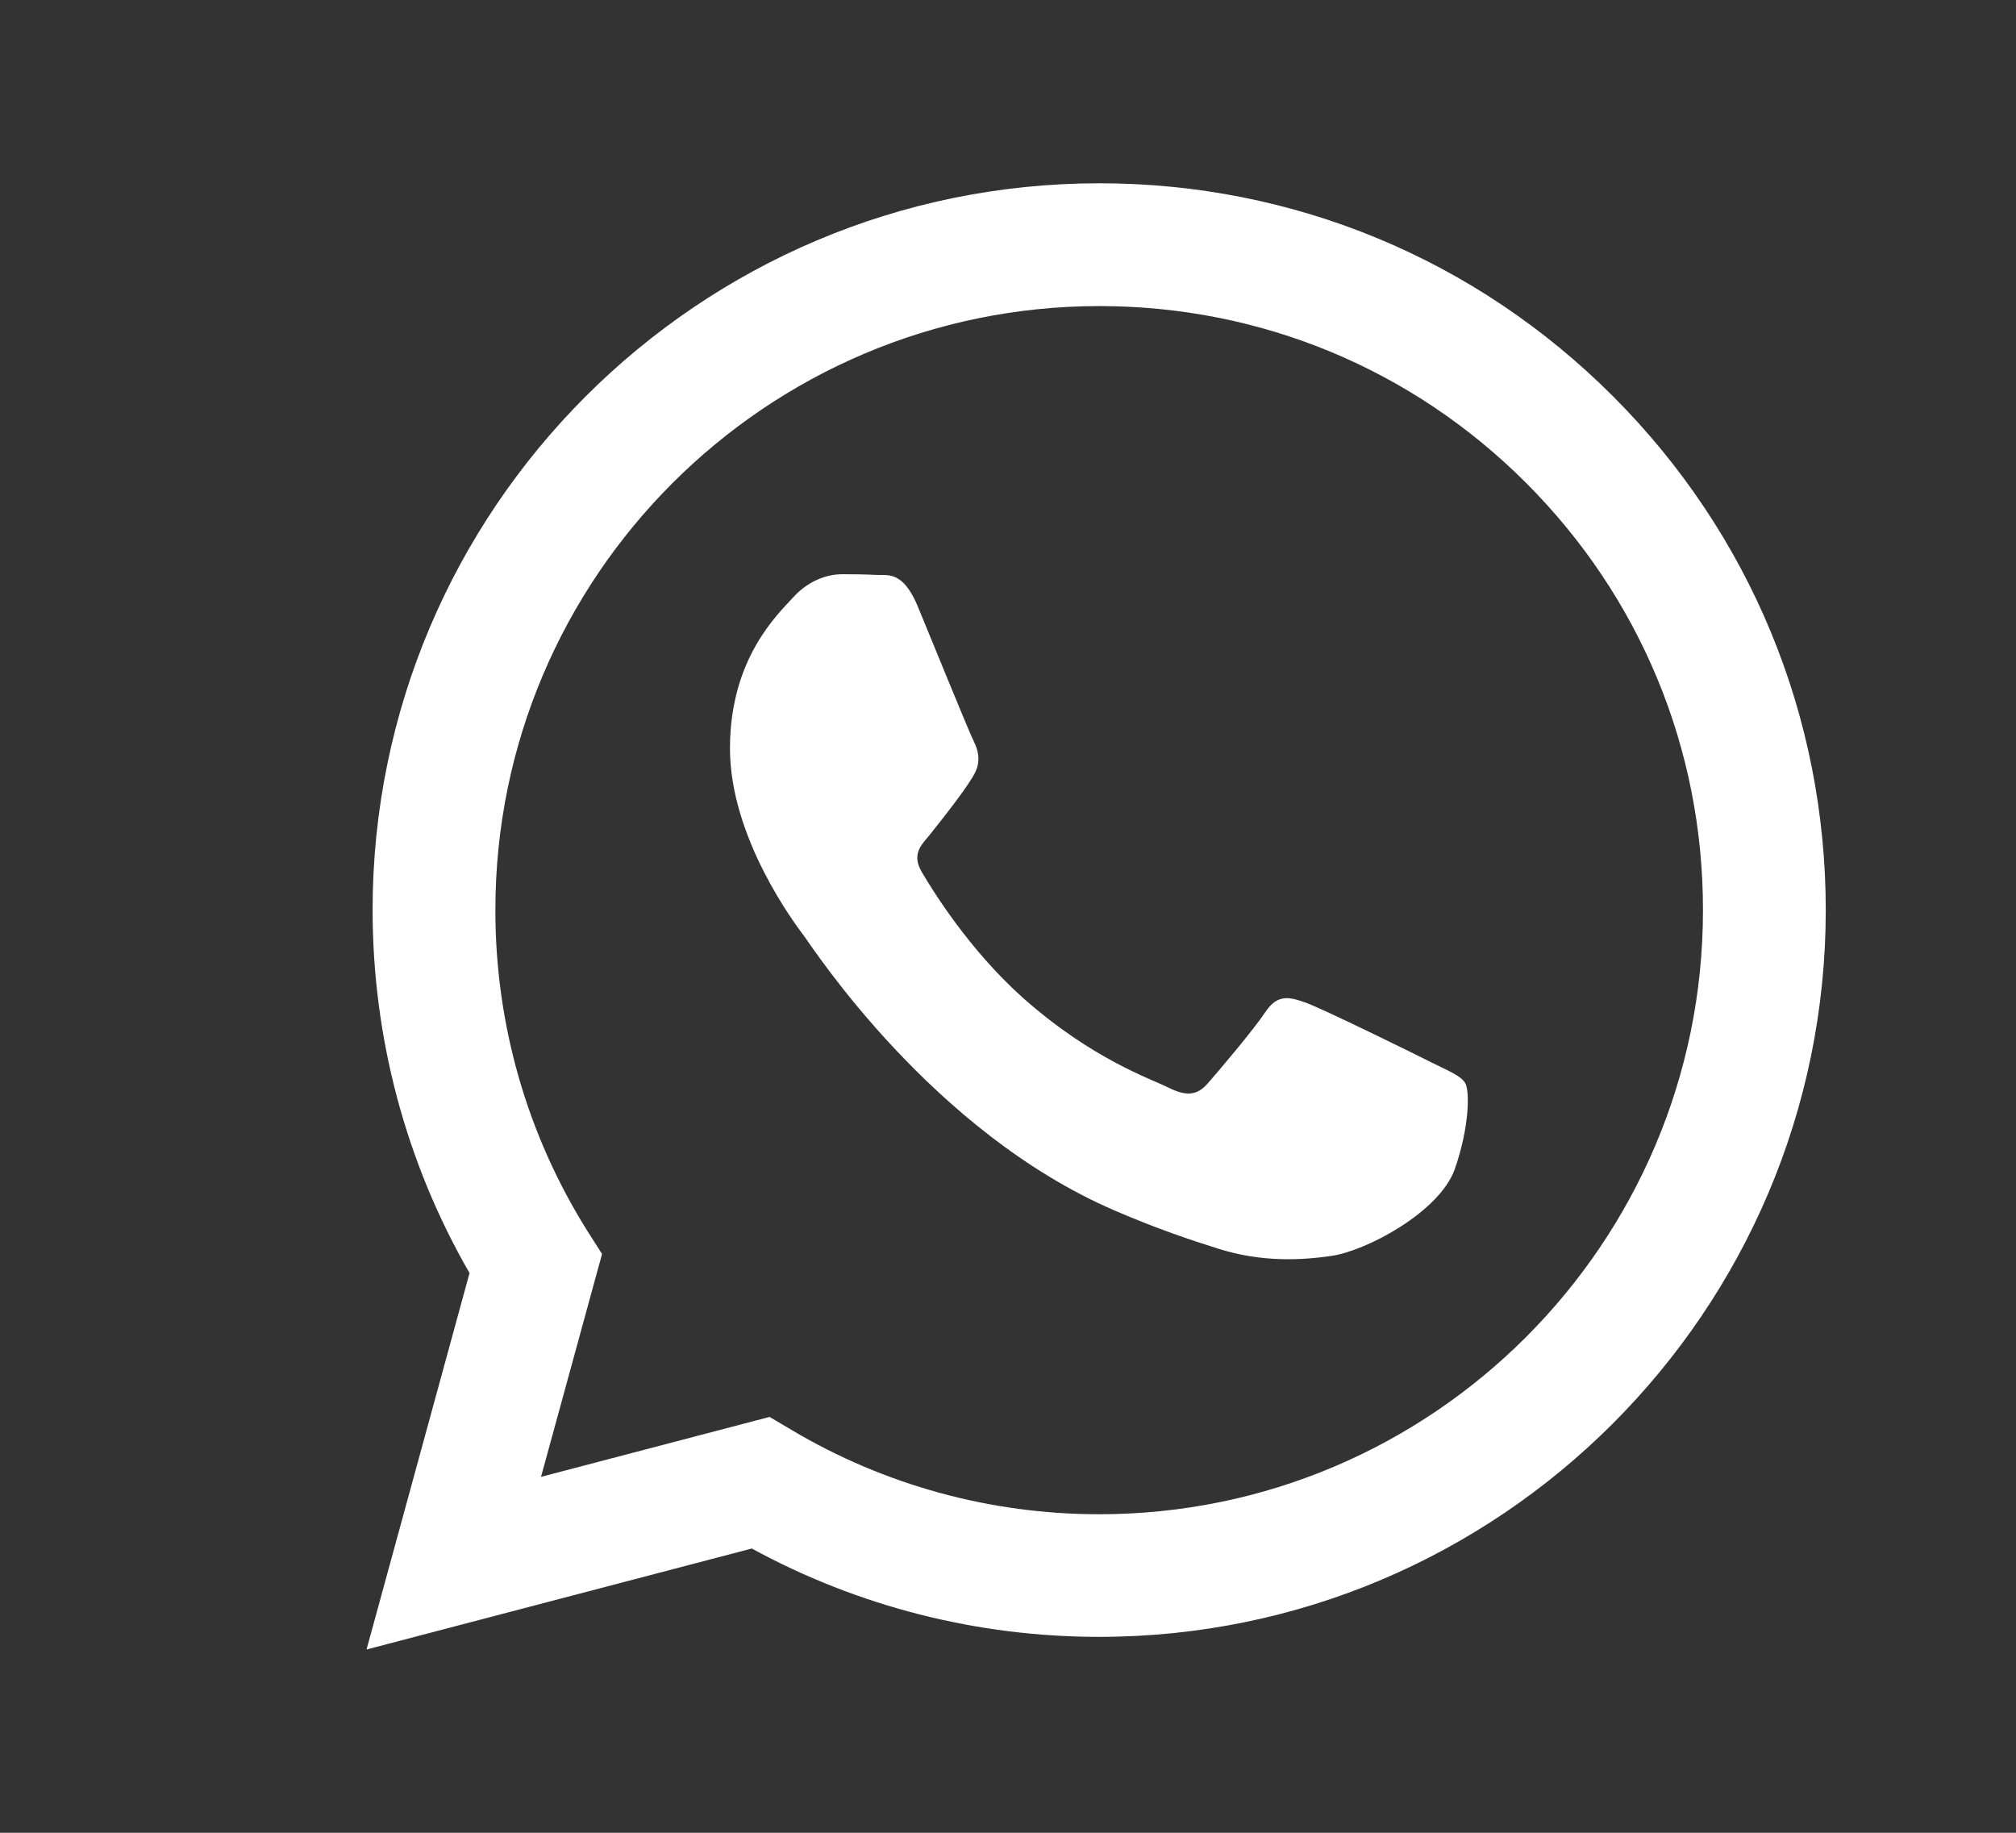 <svg width="11" height="10" viewBox="0 0 11 10" fill="none" xmlns="http://www.w3.org/2000/svg">
<rect x="0" y="0" width="11" height="10" fill="#333333" stroke="none"/>
<path fill-rule="evenodd" clip-rule="evenodd" d="M8.802 2.163C8.053 1.413 7.058 1 5.998 1C3.812 1 2.034 2.778 2.033 4.964C2.033 5.663 2.215 6.345 2.562 6.946L2 9L4.102 8.449C4.681 8.765 5.332 8.931 5.996 8.931H5.998C8.182 8.931 9.961 7.153 9.962 4.967C9.962 3.908 9.55 2.912 8.802 2.163ZM5.998 8.262H5.996C5.405 8.262 4.825 8.103 4.319 7.802L4.199 7.731L2.952 8.058L3.285 6.842L3.206 6.718C2.876 6.193 2.702 5.587 2.703 4.964C2.703 3.148 4.181 1.67 5.999 1.67C6.879 1.67 7.706 2.013 8.328 2.636C8.95 3.259 9.293 4.086 9.292 4.967C9.292 6.784 7.814 8.262 5.998 8.262ZM7.805 5.794C7.706 5.744 7.219 5.505 7.128 5.472C7.037 5.439 6.971 5.422 6.905 5.521C6.839 5.62 6.649 5.844 6.591 5.91C6.534 5.976 6.476 5.984 6.377 5.935C6.278 5.885 5.959 5.78 5.58 5.443C5.286 5.18 5.087 4.856 5.029 4.757C4.972 4.658 5.029 4.609 5.073 4.555C5.18 4.421 5.287 4.282 5.32 4.216C5.353 4.15 5.337 4.092 5.312 4.042C5.287 3.993 5.089 3.505 5.007 3.307C4.926 3.114 4.845 3.14 4.784 3.137C4.726 3.134 4.66 3.133 4.594 3.133C4.528 3.133 4.421 3.158 4.33 3.257C4.239 3.356 3.983 3.596 3.983 4.084C3.983 4.571 4.338 5.042 4.388 5.108C4.437 5.174 5.086 6.175 6.08 6.604C6.316 6.706 6.501 6.767 6.644 6.812C6.882 6.888 7.098 6.877 7.268 6.852C7.459 6.823 7.854 6.612 7.937 6.381C8.019 6.149 8.019 5.951 7.995 5.91C7.97 5.868 7.904 5.844 7.805 5.794Z" fill="white"/>
</svg>
